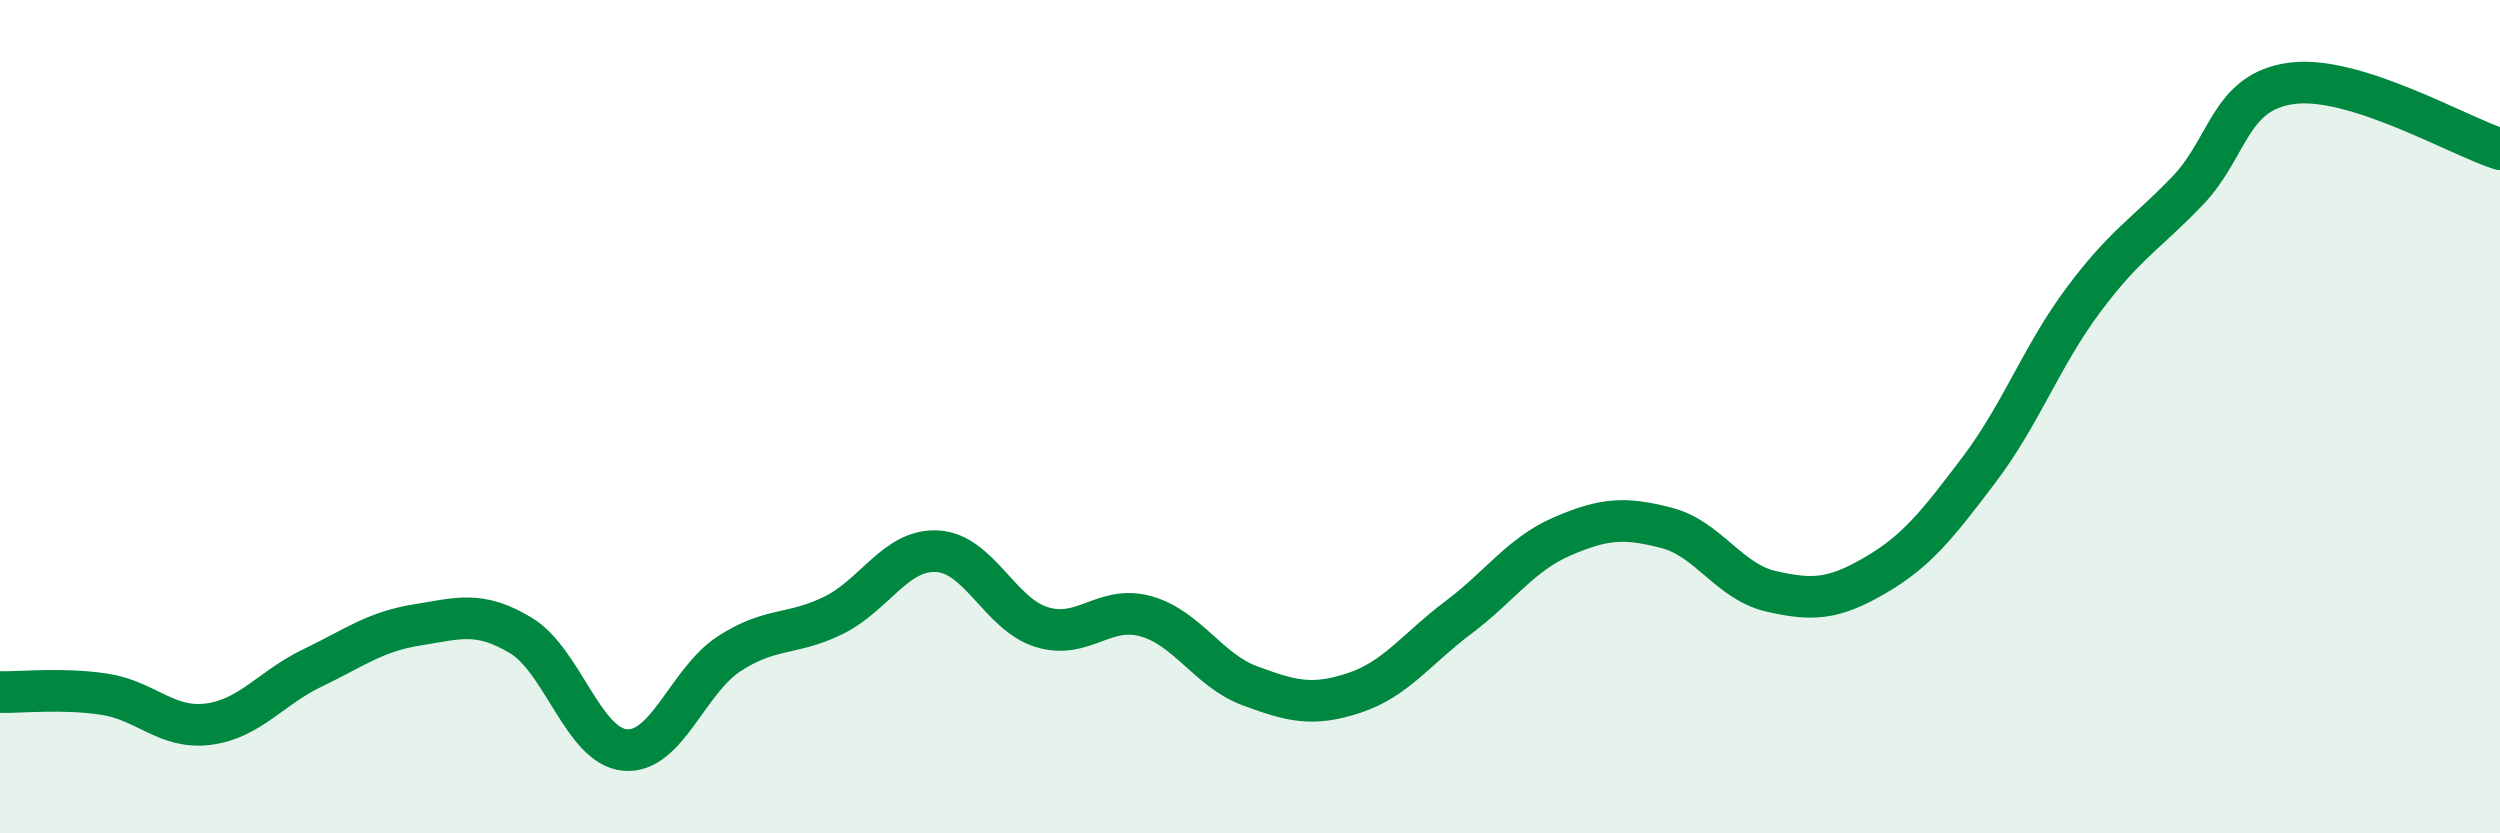 
    <svg width="60" height="20" viewBox="0 0 60 20" xmlns="http://www.w3.org/2000/svg">
      <path
        d="M 0,16.61 C 0.5,16.62 1.5,16.51 2.5,16.66 C 3.5,16.81 4,17.51 5,17.38 C 6,17.25 6.5,16.51 7.5,16.03 C 8.5,15.55 9,15.16 10,15 C 11,14.84 11.5,14.65 12.5,15.25 C 13.5,15.85 14,17.91 15,18 C 16,18.09 16.5,16.34 17.5,15.69 C 18.5,15.04 19,15.26 20,14.77 C 21,14.28 21.5,13.17 22.5,13.23 C 23.5,13.29 24,14.74 25,15.05 C 26,15.36 26.5,14.51 27.5,14.79 C 28.5,15.07 29,16.09 30,16.46 C 31,16.83 31.5,16.96 32.5,16.63 C 33.5,16.3 34,15.57 35,14.82 C 36,14.07 36.5,13.3 37.5,12.87 C 38.5,12.44 39,12.41 40,12.67 C 41,12.93 41.5,13.96 42.5,14.19 C 43.5,14.42 44,14.39 45,13.81 C 46,13.23 46.5,12.59 47.5,11.27 C 48.5,9.95 49,8.54 50,7.2 C 51,5.86 51.5,5.62 52.5,4.58 C 53.5,3.54 53.5,2.2 55,2 C 56.5,1.8 59,3.26 60,3.58L60 20L0 20Z"
        fill="#008740"
        opacity="0.1"
        stroke-linecap="round"
        stroke-linejoin="round"
      />
      <path
        d="M 0,16.61 C 0.5,16.62 1.5,16.51 2.5,16.66 C 3.5,16.81 4,17.51 5,17.38 C 6,17.25 6.5,16.51 7.5,16.03 C 8.5,15.55 9,15.16 10,15 C 11,14.84 11.5,14.65 12.5,15.25 C 13.5,15.85 14,17.91 15,18 C 16,18.09 16.5,16.34 17.5,15.69 C 18.5,15.04 19,15.26 20,14.77 C 21,14.28 21.5,13.17 22.5,13.23 C 23.5,13.29 24,14.74 25,15.05 C 26,15.36 26.5,14.51 27.5,14.79 C 28.5,15.07 29,16.09 30,16.46 C 31,16.83 31.5,16.96 32.5,16.63 C 33.5,16.3 34,15.57 35,14.82 C 36,14.07 36.5,13.3 37.5,12.87 C 38.5,12.44 39,12.41 40,12.67 C 41,12.93 41.5,13.96 42.5,14.19 C 43.5,14.42 44,14.39 45,13.81 C 46,13.23 46.5,12.59 47.5,11.27 C 48.5,9.95 49,8.54 50,7.2 C 51,5.86 51.5,5.62 52.5,4.58 C 53.5,3.54 53.5,2.2 55,2 C 56.5,1.8 59,3.26 60,3.58"
        stroke="#008740"
        stroke-width="1"
        fill="none"
        stroke-linecap="round"
        stroke-linejoin="round"
      />
    </svg>
  